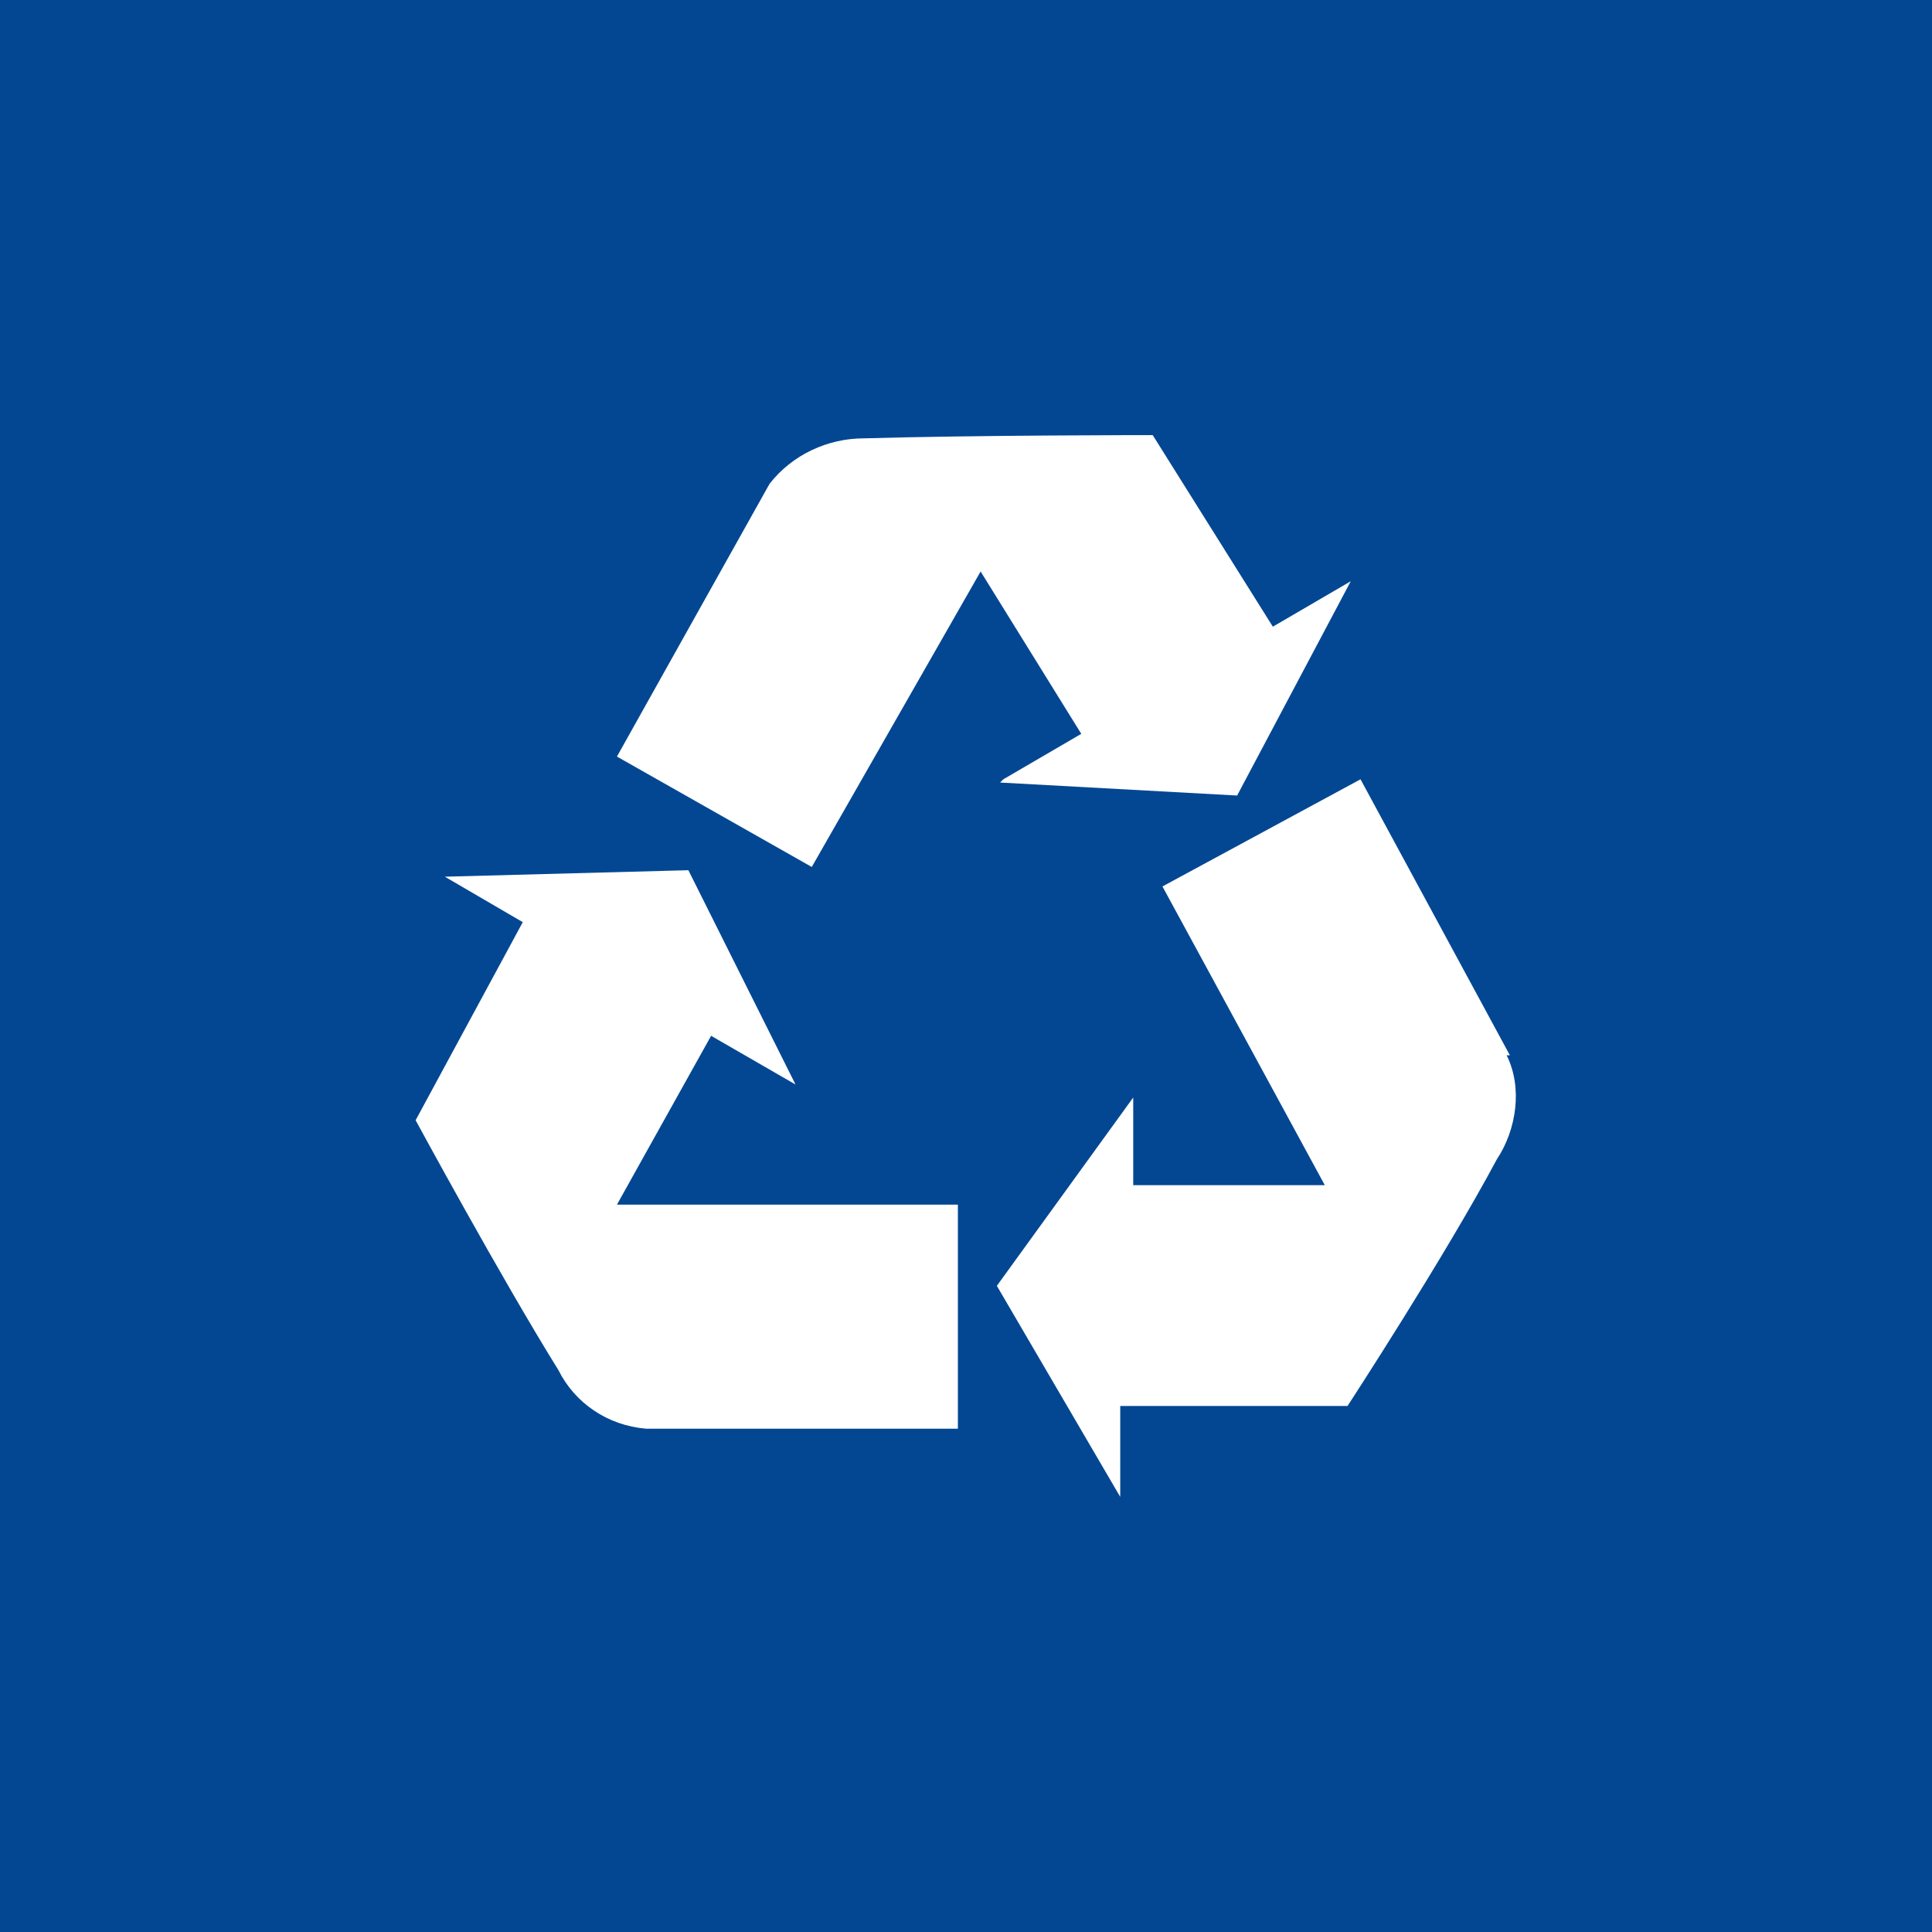 <?xml version="1.0" encoding="UTF-8"?>
<svg id="Ebene_1" data-name="Ebene 1" xmlns="http://www.w3.org/2000/svg" xmlns:xlink="http://www.w3.org/1999/xlink" version="1.1" viewBox="0 0 59.5 59.5">
  <defs>
    <style>
      .cls-1 {
        clip-path: url(#clippath);
      }

      .cls-2 {
        fill: none;
      }

      .cls-2, .cls-3, .cls-4 {
        stroke-width: 0px;
      }

      .cls-3 {
        fill: #034793;
      }

      .cls-4 {
        fill: #fff;
      }
    </style>
    <clipPath id="clippath">
      <rect class="cls-2" x="12.8" y="13.4" width="34" height="32.7"/>
    </clipPath>
  </defs>
  <rect id="Rechteck_80" data-name="Rechteck 80" class="cls-3" width="59.5" height="59.5"/>
  <g class="cls-1">
    <g id="Gruppe_3197" data-name="Gruppe 3197">
      <g id="Gruppe_3194" data-name="Gruppe 3194">
        <path id="Pfad_3347" data-name="Pfad 3347" class="cls-4" d="M21.9,31.9l2.6,1.5-3.3-6.6-7.5.2,2.4,1.4-3.3,6.1s2.6,4.8,4.4,7.7c.5,1,1.5,1.7,2.7,1.8h9.6v-6.9h-10.5s2.9-5.2,2.9-5.2Z"/>
      </g>
      <g id="Gruppe_3195" data-name="Gruppe 3195">
        <path id="Pfad_3348" data-name="Pfad 3348" class="cls-4" d="M30.8,24.1l7.3.4,3.5-6.6-2.4,1.4-3.7-5.9s-5.5,0-8.9.1c-1.1,0-2.2.5-2.9,1.4l-4.7,8.4,6,3.4,5.2-9.1,3.1,5-2.4,1.4Z"/>
      </g>
      <g id="Gruppe_3196" data-name="Gruppe 3196">
        <path id="Pfad_3349" data-name="Pfad 3349" class="cls-4" d="M46.5,32.5l-4.6-8.5-6.1,3.3,5,9.2h-5.9c0,0,0-2.7,0-2.7l-4.2,5.8,3.8,6.5v-2.8c.1,0,7,0,7,0,0,0,3-4.6,4.6-7.6.6-.9.8-2.2.3-3.2"/>
      </g>
    </g>
  </g>
</svg>